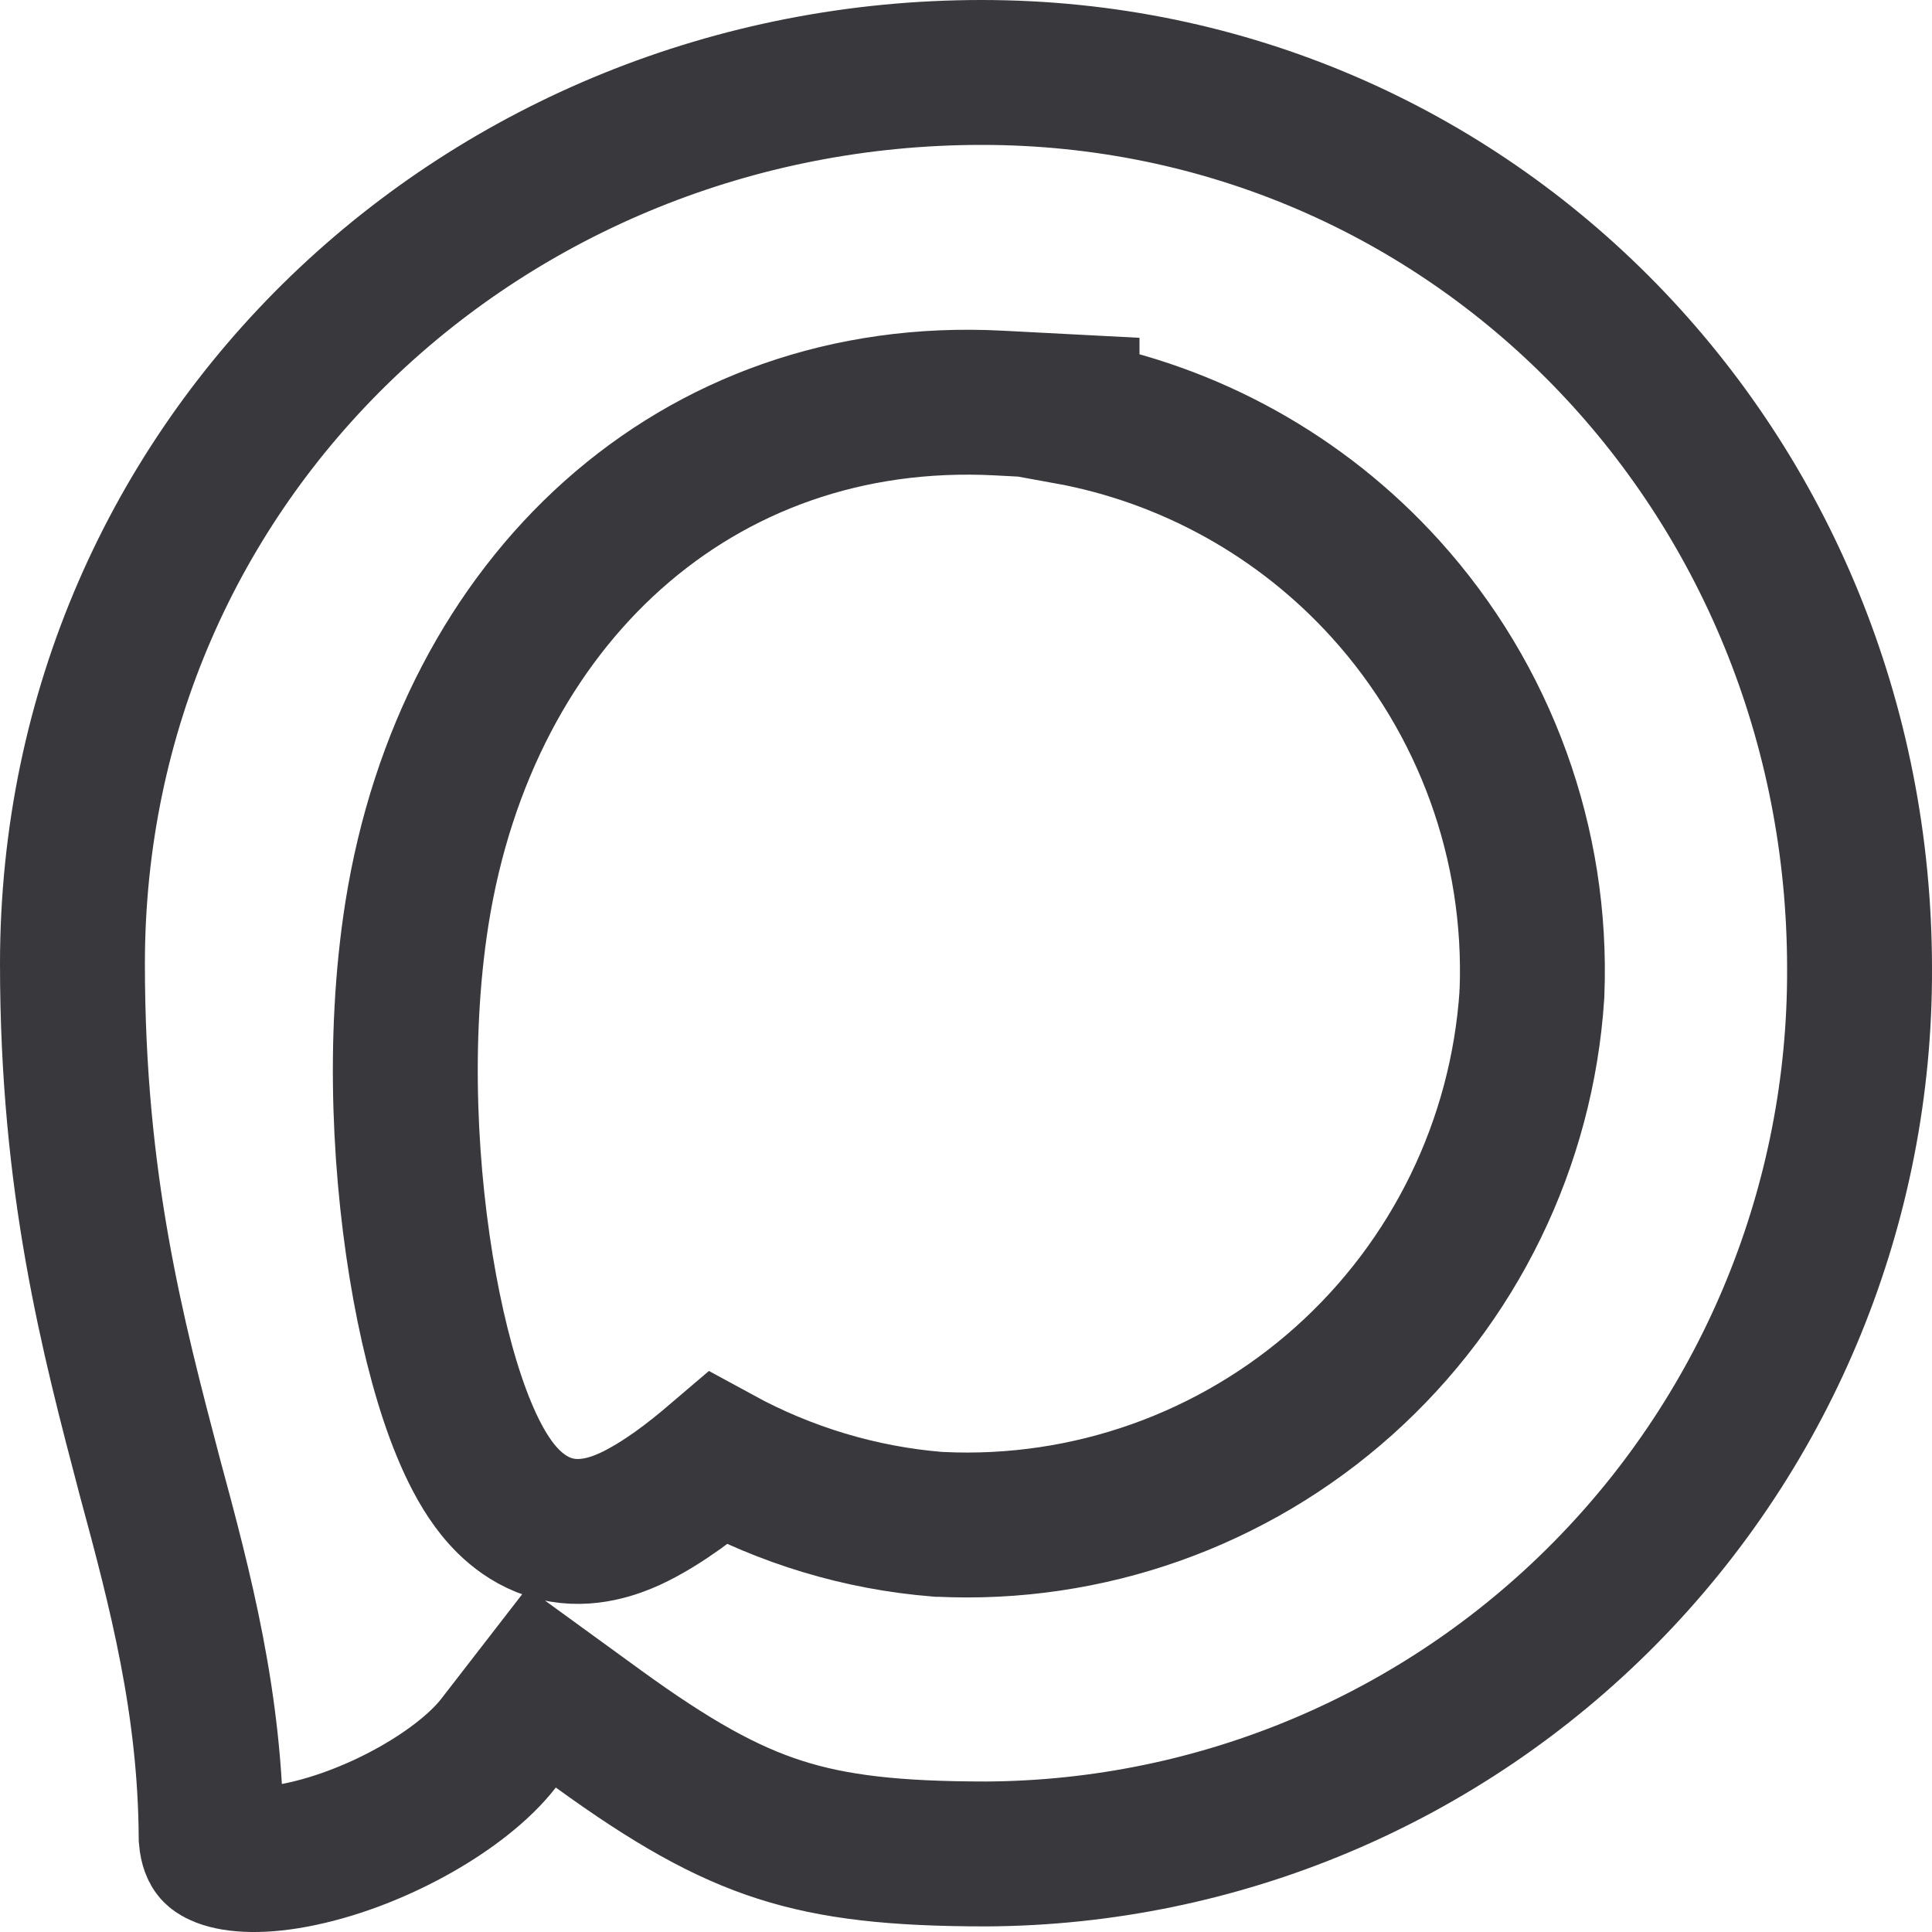 <?xml version="1.0" encoding="UTF-8"?> <svg xmlns="http://www.w3.org/2000/svg" width="20" height="20" viewBox="0 0 20 20" fill="none"><g clip-path="url(#clip0_9_2)"><path d="M10.162 0.75C15.246 0.75 19.25 4.891 19.25 10.029V10.031C19.258 12.451 18.31 14.775 16.615 16.492C14.921 18.209 12.617 19.179 10.212 19.192C9.265 19.192 8.636 19.122 8.072 18.941C7.509 18.76 6.959 18.452 6.195 17.898L5.606 17.47L5.161 18.045C4.796 18.517 3.928 19.021 3.116 19.193C2.713 19.279 2.438 19.256 2.299 19.202C2.242 19.18 2.225 19.161 2.221 19.154C2.217 19.149 2.194 19.118 2.186 19.026C2.178 17.639 1.87 16.467 1.55 15.286C1.165 13.819 0.75 12.254 0.75 9.977C0.75 4.724 5.038 0.75 10.162 0.75ZM10.335 4.172C7.208 4.01 4.83 6.214 4.316 9.456C4.109 10.768 4.191 12.199 4.396 13.322C4.499 13.884 4.638 14.398 4.804 14.798C4.886 14.996 4.985 15.193 5.106 15.359C5.212 15.504 5.415 15.737 5.738 15.823L5.746 15.825L5.755 15.827C6.085 15.907 6.383 15.786 6.517 15.726C6.689 15.647 6.861 15.538 7.012 15.431C7.153 15.33 7.296 15.215 7.433 15.098C8.133 15.48 8.907 15.715 9.706 15.779L9.718 15.78H9.729C11.264 15.854 12.765 15.321 13.911 14.296C15.057 13.271 15.756 11.836 15.858 10.3V10.289L15.859 10.278C15.919 8.739 15.375 7.238 14.343 6.097C13.471 5.133 12.31 4.492 11.046 4.263V4.209L10.335 4.172Z" stroke="#39383D" stroke-width="1.5"></path></g><defs><clipPath id="clip0_9_2"><rect width="20" height="20" fill="white"></rect></clipPath></defs></svg> 